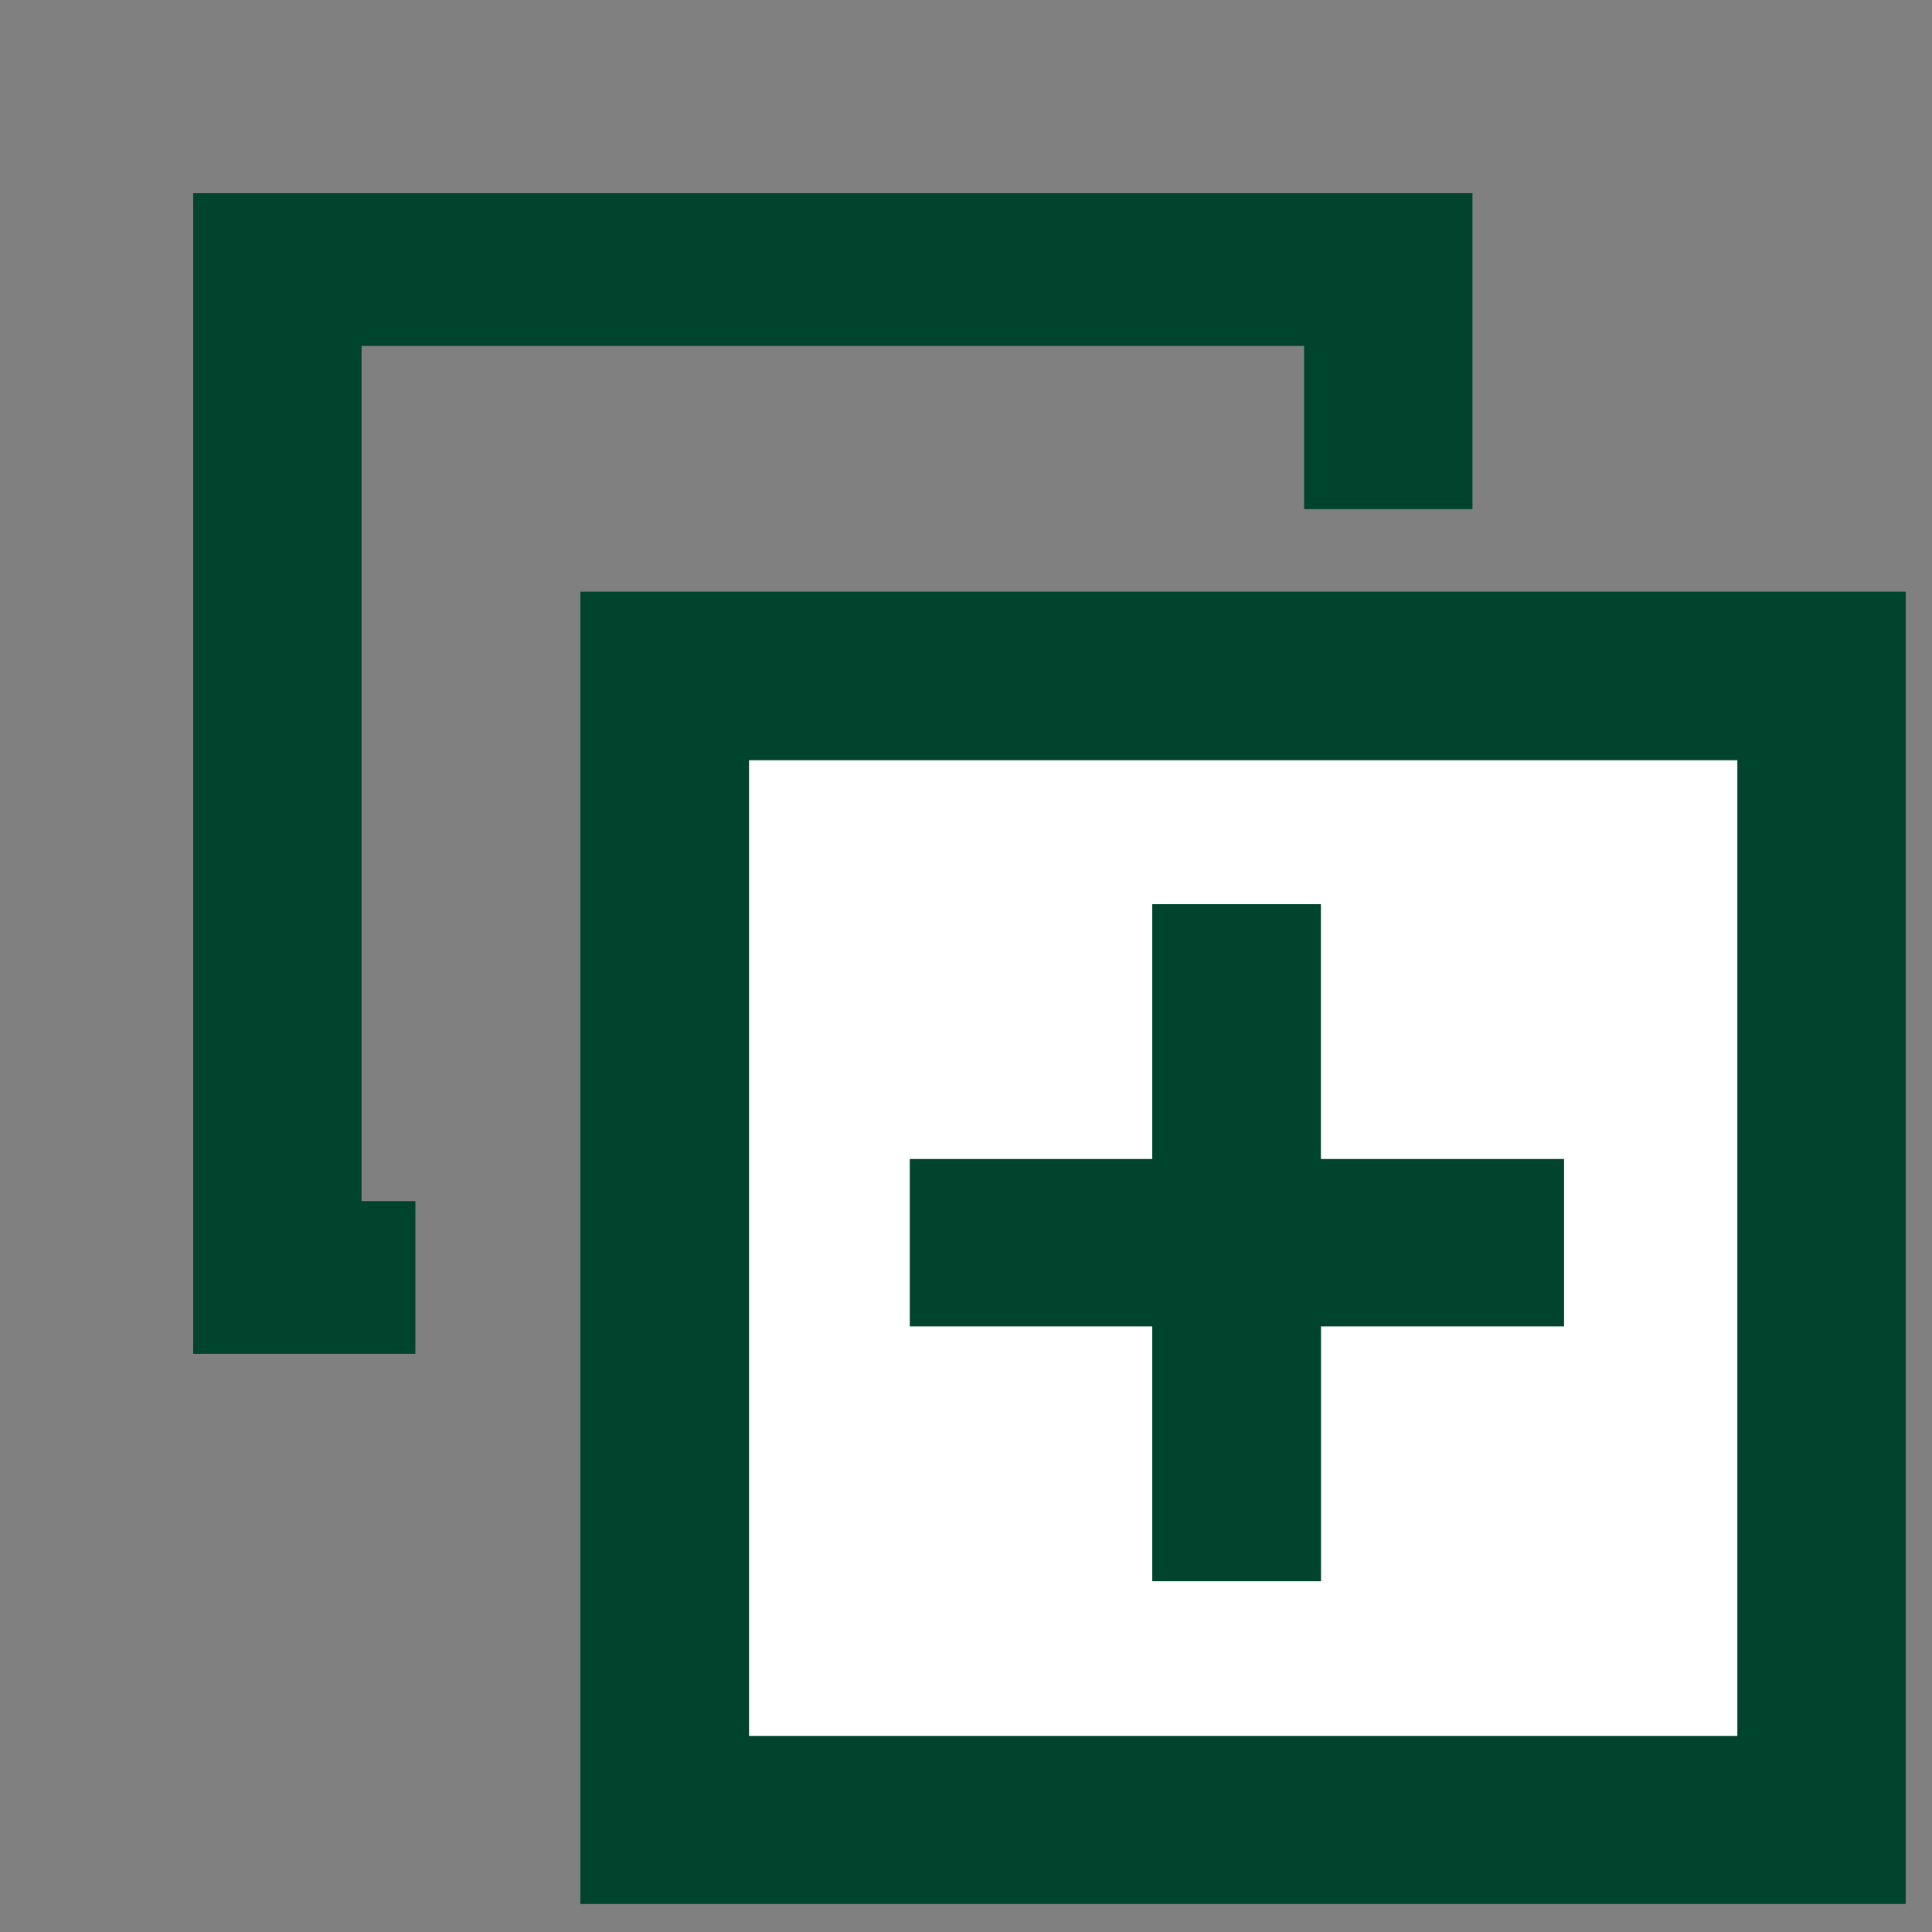 <svg xmlns="http://www.w3.org/2000/svg" xmlns:xlink="http://www.w3.org/1999/xlink" width="20" height="20" viewBox="0 0 20 20"><rect x="0" y="0" width="20" height="20" fill="#808080" stroke="none"/><defs><clipPath id="b"><rect width="20" height="20"/></clipPath></defs><g id="a" clip-path="url(#b)"><g transform="translate(2 0.77)"><path d="M0,0V12.015H2.3V10.434H1.743V1.581H11.5v1.69h1.743V0Z" transform="translate(0 1.23)" fill="#00442d"/><rect width="11.974" height="11.841" transform="translate(4.882 5.713)" fill="#fff"/><path d="M6.346,7.3H16.577V17.4H6.346ZM4.6,19.14H18.32V5.555H4.6Z" transform="translate(-0.592 -0.2)" fill="#00442d"/><path d="M12.557,13.871v2.638H11.31V13.871H8.8V12.638h2.51V10h1.246v2.638h2.517v1.233Z" transform="translate(-1.132 -1.16)" fill="#00442d" stroke="#00442d" stroke-width="0.5" fill-rule="evenodd"/></g></g></svg>